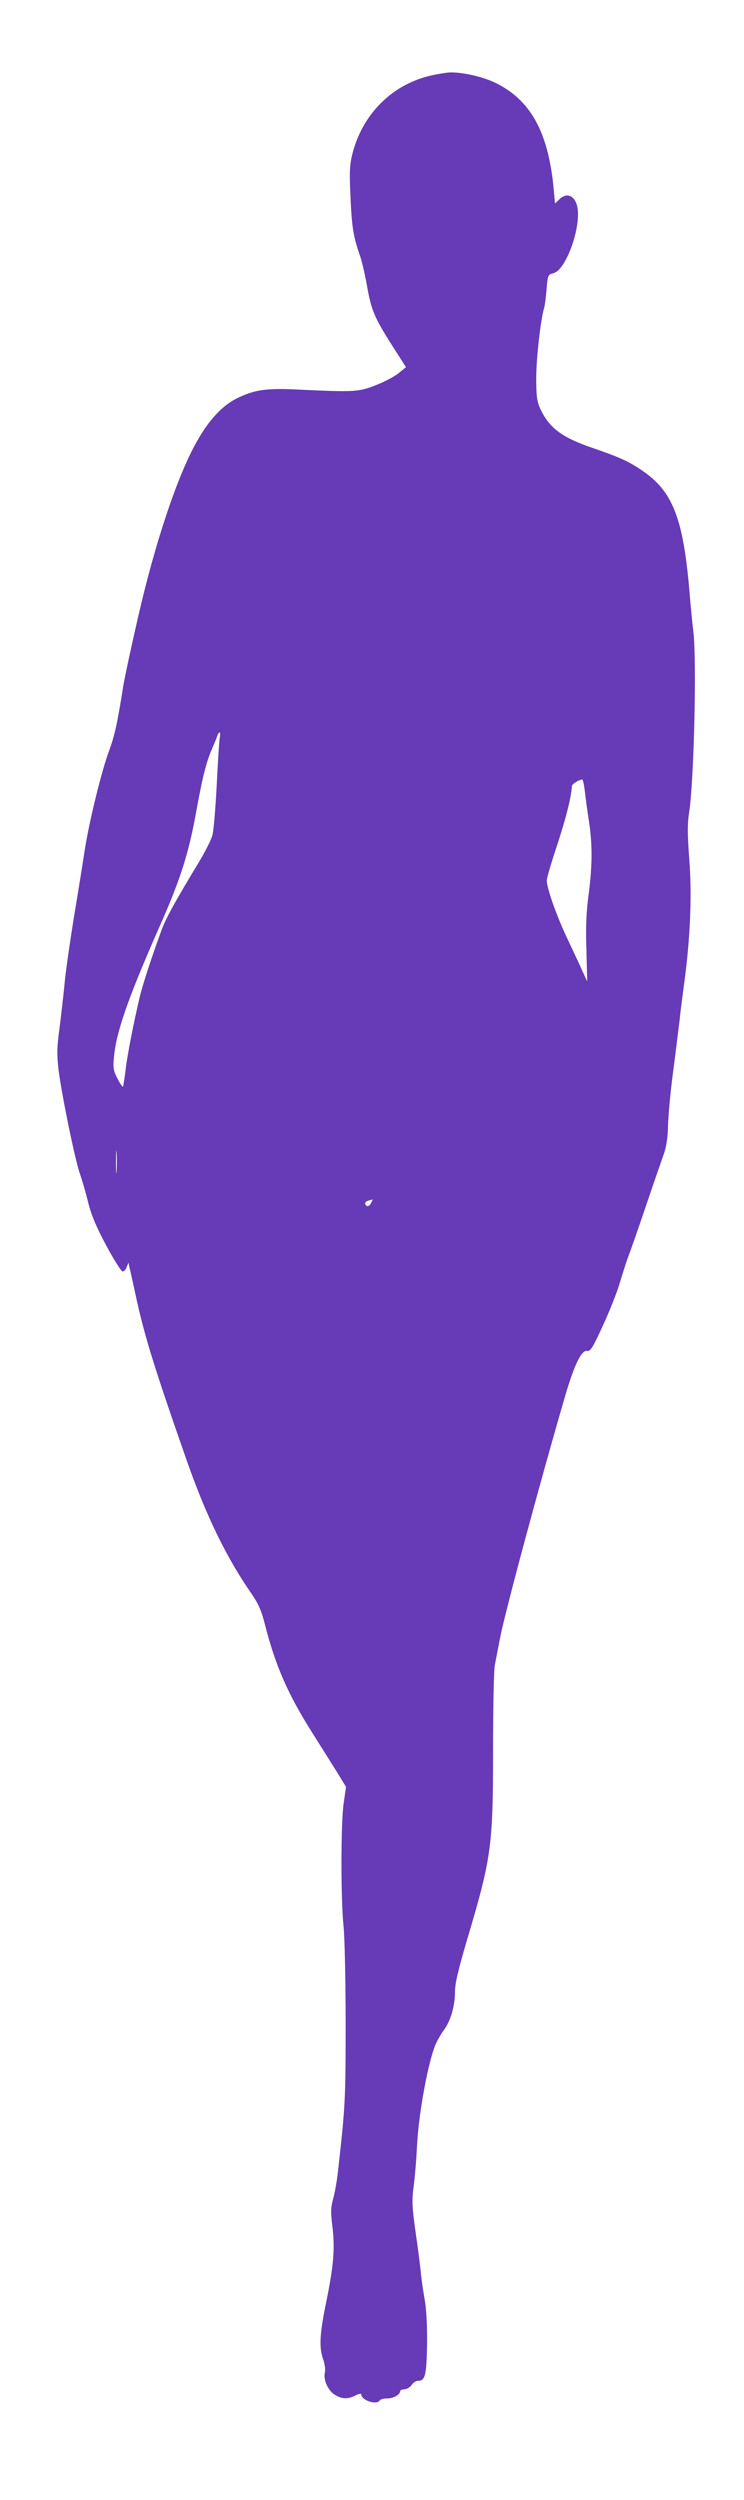 <?xml version="1.0" standalone="no"?>
<!DOCTYPE svg PUBLIC "-//W3C//DTD SVG 20010904//EN"
 "http://www.w3.org/TR/2001/REC-SVG-20010904/DTD/svg10.dtd">
<svg version="1.0" xmlns="http://www.w3.org/2000/svg"
 width="381pt" height="1280pt" viewBox="0 0 381 1280"
 preserveAspectRatio="xMidYMid meet">
<g transform="translate(0,1280) scale(0.1,-0.1)"
fill="#673ab7" stroke="none">
<path d="M2214 12415 c-203 -44 -358 -197 -410 -405 -13 -52 -15 -92 -10 -200
8 -180 14 -218 53 -330 8 -25 23 -91 33 -147 22 -123 37 -158 128 -302 l71
-111 -37 -30 c-20 -17 -73 -45 -117 -62 -89 -35 -111 -36 -390 -23 -172 9
-232 0 -325 -46 -72 -37 -139 -108 -200 -216 -99 -172 -216 -521 -303 -903
-36 -157 -71 -319 -77 -360 -29 -184 -43 -246 -71 -323 -39 -104 -101 -359
-124 -502 -9 -60 -34 -217 -56 -348 -21 -131 -44 -289 -49 -350 -6 -62 -18
-164 -26 -227 -13 -95 -13 -131 -4 -210 17 -131 86 -468 110 -532 10 -29 29
-93 41 -143 16 -65 42 -127 93 -222 39 -73 77 -133 84 -133 7 0 17 10 21 23
l9 22 5 -25 c4 -14 16 -70 28 -125 47 -220 94 -373 266 -865 99 -282 202 -494
331 -680 34 -49 51 -87 68 -155 54 -213 119 -361 245 -560 45 -71 102 -162
127 -202 l44 -72 -12 -83 c-15 -99 -15 -491 -1 -628 6 -52 11 -277 11 -500 0
-398 -2 -424 -40 -765 -5 -44 -16 -104 -24 -133 -12 -44 -13 -69 -4 -140 14
-114 6 -205 -31 -386 -34 -165 -38 -233 -16 -296 8 -23 12 -53 9 -66 -10 -37
15 -93 50 -115 38 -23 67 -24 106 -4 17 9 30 11 30 6 0 -31 79 -57 95 -31 3 6
21 10 40 10 30 0 65 20 65 39 0 4 10 7 23 8 12 1 28 11 36 23 7 11 21 20 31
20 37 0 44 26 47 183 1 99 -3 180 -12 232 -8 44 -17 107 -20 140 -3 33 -15
127 -27 208 -18 128 -19 160 -10 230 6 45 14 136 17 201 8 174 59 450 99 536
9 19 27 50 41 69 33 45 55 121 55 193 0 42 17 114 60 260 126 423 135 482 135
973 0 220 4 418 9 440 4 22 17 85 27 140 28 140 204 795 333 1237 48 164 85
239 114 231 15 -3 29 19 79 129 34 73 74 174 88 223 15 50 33 106 40 125 8 19
49 136 91 260 42 124 85 248 95 276 11 32 19 82 20 140 1 49 12 170 25 269 13
99 28 221 34 270 5 50 17 140 25 200 30 224 39 443 25 623 -10 131 -10 183 -1
242 25 158 40 793 21 932 -5 40 -14 134 -20 208 -32 368 -86 506 -242 611 -68
47 -118 69 -252 115 -159 54 -224 103 -270 203 -17 39 -20 65 -20 161 1 101
23 298 41 355 3 11 9 53 12 94 6 73 7 75 37 83 54 14 124 185 124 302 0 83
-48 121 -95 76 l-23 -22 -6 69 c-27 298 -120 466 -308 553 -61 28 -162 51
-223 49 -16 0 -57 -7 -91 -14z m-1088 -3387 c-3 -13 -10 -122 -16 -243 -6
-121 -16 -238 -22 -260 -5 -22 -36 -83 -67 -135 -121 -200 -169 -287 -191
-345 -49 -132 -100 -287 -115 -352 -29 -121 -63 -296 -71 -363 -4 -36 -9 -68
-10 -72 -1 -5 -2 -14 -3 -20 -1 -7 -14 9 -28 37 -23 44 -25 57 -19 116 12 127
72 300 234 667 103 232 146 366 183 565 35 195 55 275 84 341 12 28 25 59 28
69 9 25 18 21 13 -5z m1869 -280 c4 -35 13 -103 21 -153 18 -118 18 -225 -2
-377 -12 -88 -15 -168 -11 -283 l4 -160 -23 50 c-12 28 -48 104 -79 170 -55
116 -105 258 -105 297 0 11 22 88 50 171 49 149 75 254 79 313 1 10 35 32 53
33 3 1 9 -27 13 -61z m-2398 -1945 c-2 -27 -3 -5 -3 47 0 52 1 74 3 48 2 -27
2 -69 0 -95z m1303 -163 c-6 -11 -15 -18 -21 -15 -15 10 -11 23 9 28 9 3 18 5
20 6 1 0 -2 -8 -8 -19z"/>
</g>
</svg>
